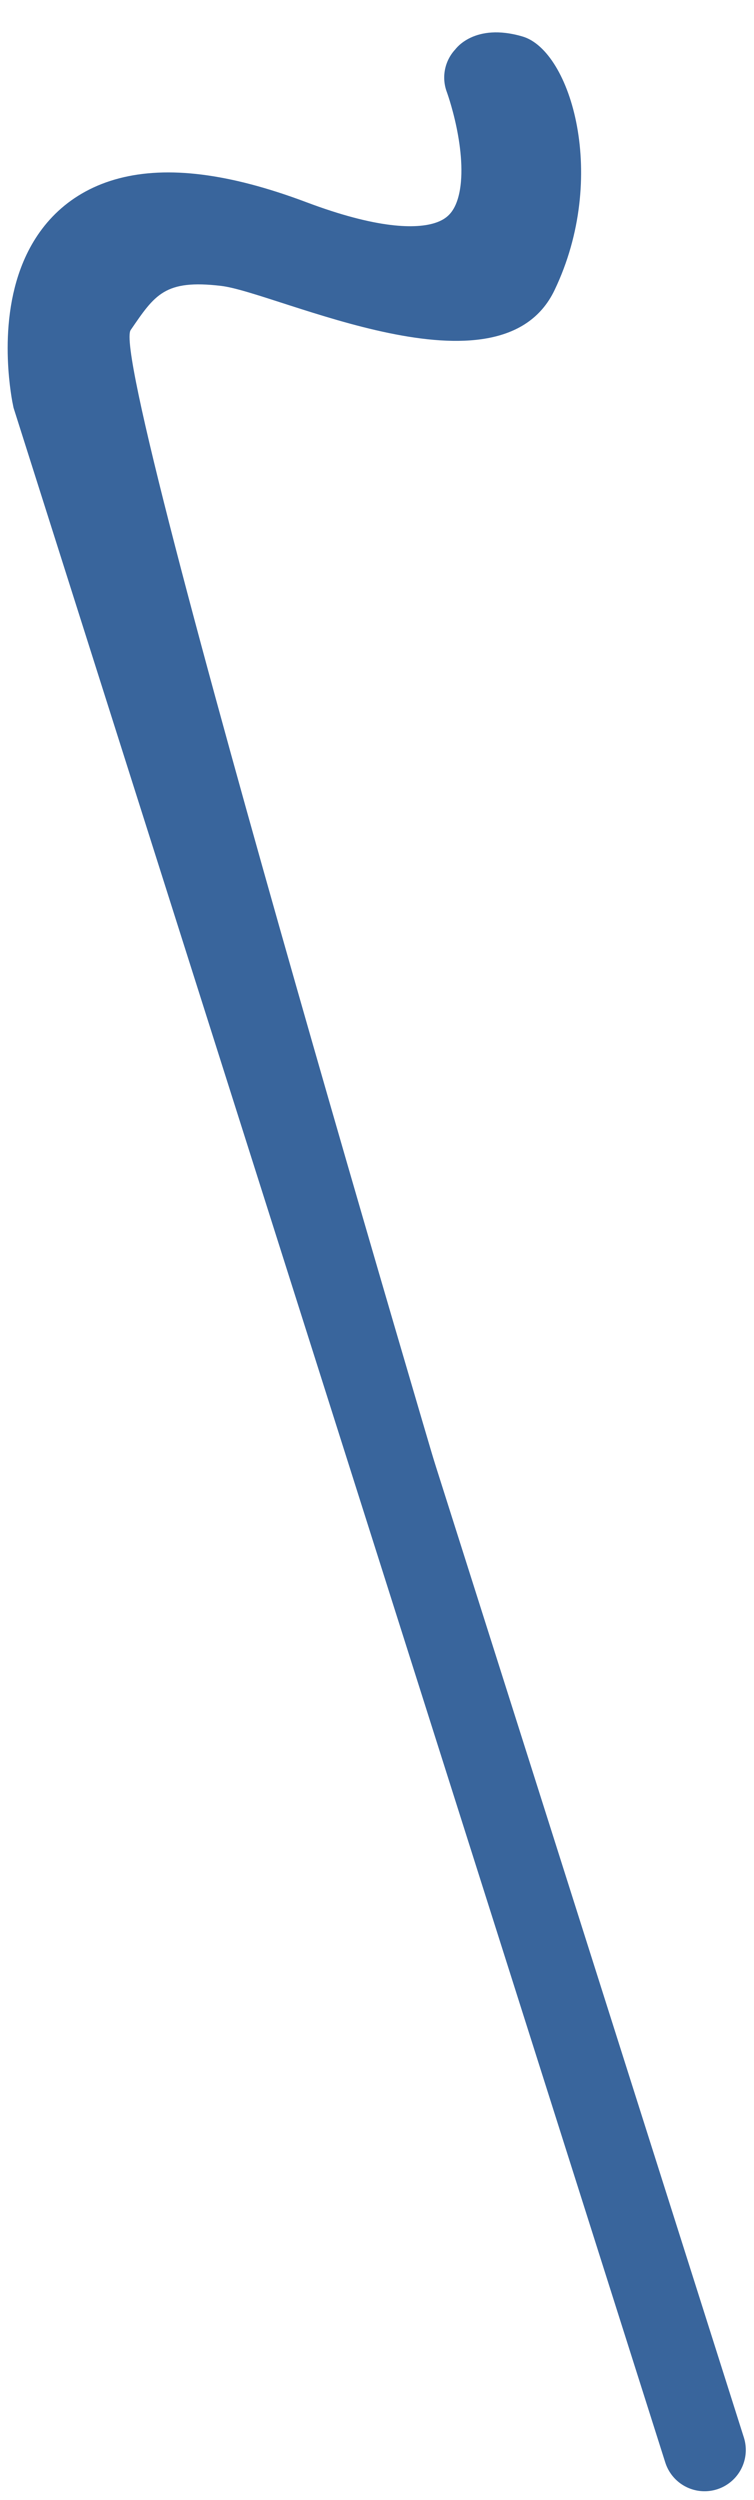 <svg width="16" height="53" viewBox="0 0 16 53" xmlns="http://www.w3.org/2000/svg"><title>E9DDC956-2CCA-4DB9-A7C2-E82B9C26FDD7</title><g fill="none" fill-rule="evenodd"><path d="M14.951 51.938L1.134 8.42s-1.226-5.678 5.06-3.314c6.286 2.365 4.107-3.462 4.107-3.462" stroke="#39659C" stroke-width="1.75" stroke-linecap="round"/><path d="M10.179 34.235S2.259 7.747 2.773 6.997c.514-.75.72-1.078 1.92-.936 1.2.143 5.924 2.49 7.074.091 1.15-2.398.348-5.076-.678-5.378-1.025-.302-1.424.27-1.424.27l.906 3.535L8.028 6.34 2.035 4.708.78 6.333l9.398 27.902z" fill="#39659C"/></g></svg>
